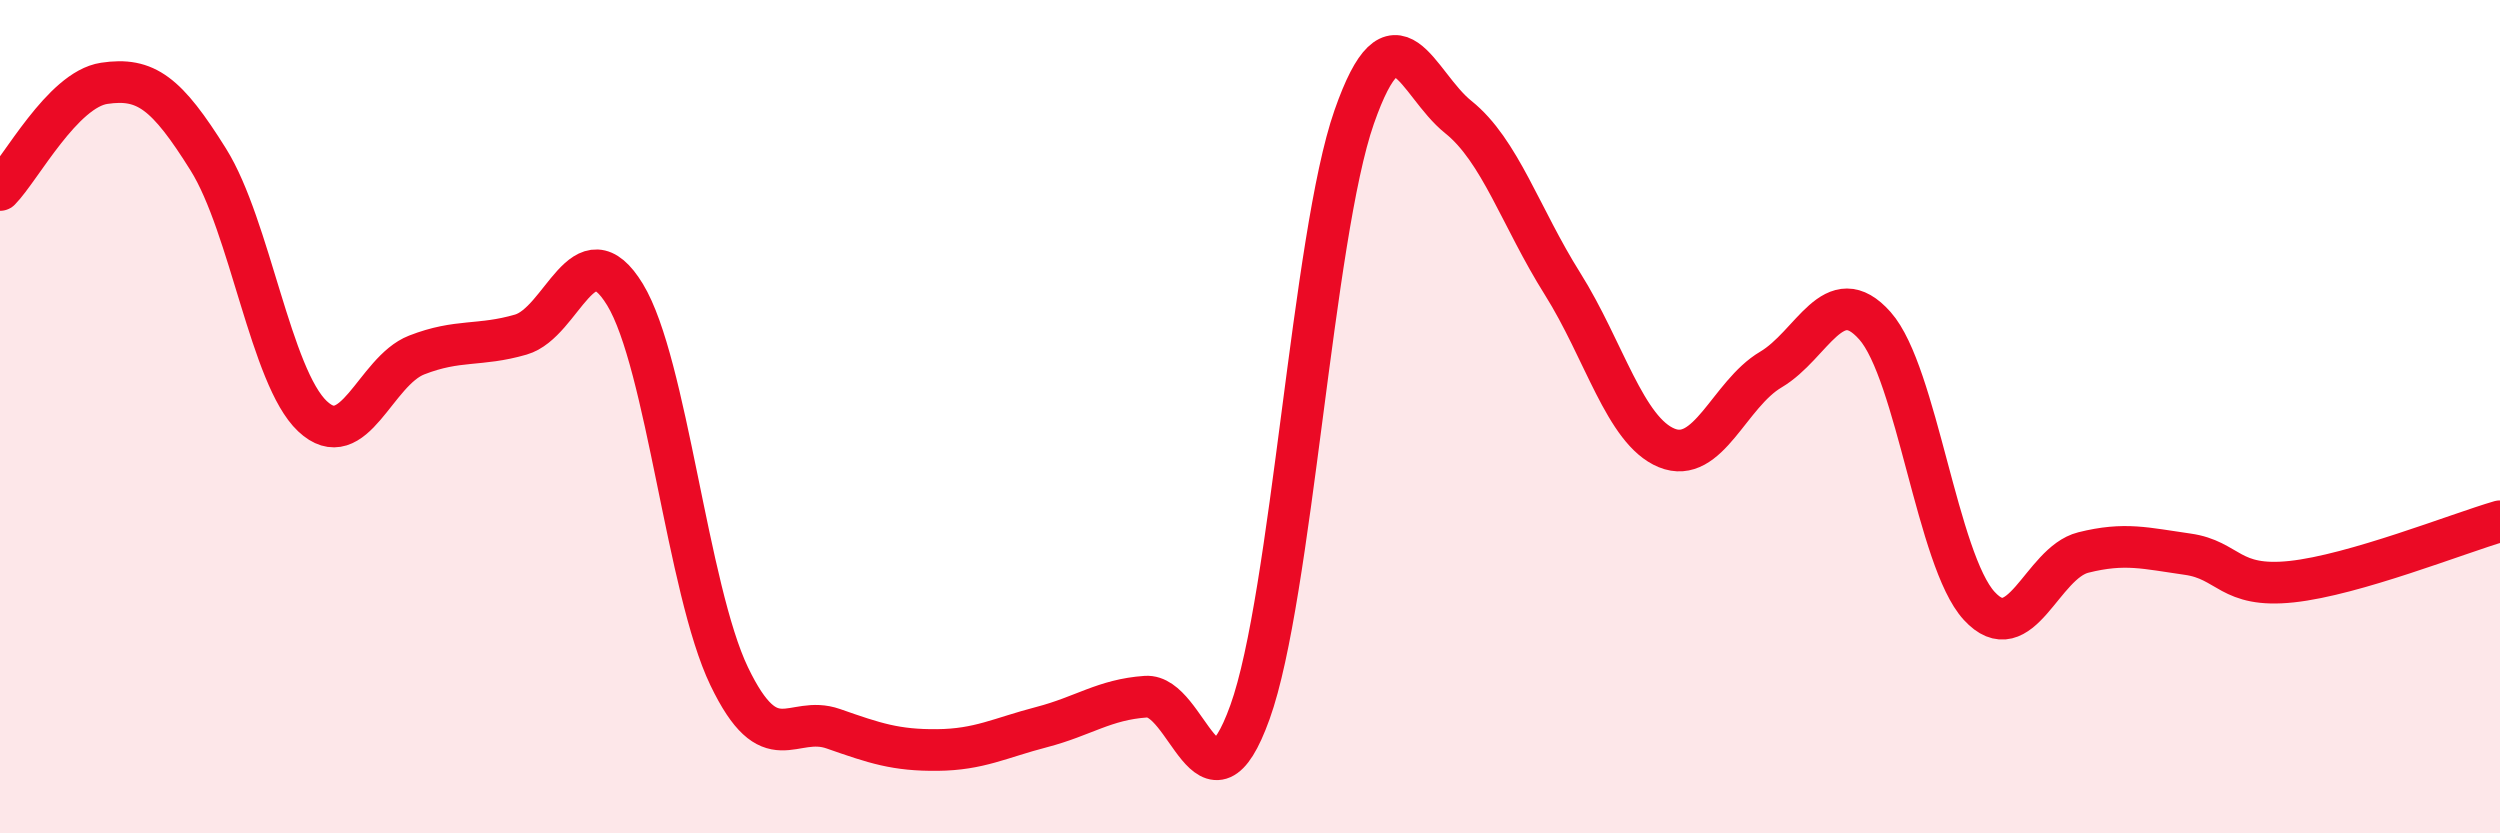 
    <svg width="60" height="20" viewBox="0 0 60 20" xmlns="http://www.w3.org/2000/svg">
      <path
        d="M 0,4.56 C 0.5,4.05 1.5,2.15 2.5,2 C 3.5,1.85 4,2.23 5,3.83 C 6,5.43 6.5,9.05 7.5,9.99 C 8.5,10.93 9,8.91 10,8.52 C 11,8.13 11.5,8.32 12.5,8.03 C 13.5,7.74 14,5.43 15,7.07 C 16,8.71 16.5,14.15 17.5,16.23 C 18.5,18.31 19,17.14 20,17.49 C 21,17.84 21.5,18.01 22.5,18 C 23.5,17.99 24,17.71 25,17.45 C 26,17.19 26.5,16.79 27.5,16.72 C 28.5,16.65 29,19.87 30,17.09 C 31,14.31 31.5,5.67 32.5,2.81 C 33.5,-0.05 34,2.01 35,2.81 C 36,3.61 36.5,5.22 37.5,6.81 C 38.5,8.4 39,10.34 40,10.75 C 41,11.16 41.5,9.46 42.5,8.87 C 43.5,8.28 44,6.69 45,7.82 C 46,8.95 46.5,13.45 47.5,14.54 C 48.5,15.63 49,13.51 50,13.26 C 51,13.01 51.5,13.16 52.5,13.3 C 53.5,13.44 53.5,14.12 55,13.96 C 56.5,13.8 59,12.8 60,12.51L60 20L0 20Z"
        fill="#EB0A25"
        opacity="0.1"
        stroke-linecap="round"
        stroke-linejoin="round"
      />
      <path
        d="M 0,4.56 C 0.5,4.05 1.5,2.15 2.5,2 C 3.5,1.85 4,2.23 5,3.83 C 6,5.43 6.5,9.05 7.5,9.99 C 8.5,10.93 9,8.91 10,8.52 C 11,8.13 11.5,8.32 12.5,8.03 C 13.5,7.74 14,5.43 15,7.07 C 16,8.71 16.5,14.15 17.5,16.23 C 18.5,18.31 19,17.14 20,17.49 C 21,17.84 21.5,18.01 22.5,18 C 23.5,17.99 24,17.71 25,17.45 C 26,17.19 26.5,16.79 27.5,16.72 C 28.5,16.65 29,19.87 30,17.09 C 31,14.31 31.5,5.67 32.5,2.81 C 33.5,-0.05 34,2.01 35,2.81 C 36,3.61 36.5,5.22 37.5,6.81 C 38.5,8.4 39,10.34 40,10.75 C 41,11.16 41.5,9.46 42.5,8.87 C 43.5,8.28 44,6.69 45,7.82 C 46,8.95 46.5,13.45 47.5,14.54 C 48.5,15.63 49,13.51 50,13.26 C 51,13.01 51.5,13.16 52.5,13.3 C 53.5,13.44 53.5,14.12 55,13.96 C 56.5,13.8 59,12.8 60,12.51"
        stroke="#EB0A25"
        stroke-width="1"
        fill="none"
        stroke-linecap="round"
        stroke-linejoin="round"
      />
    </svg>
  